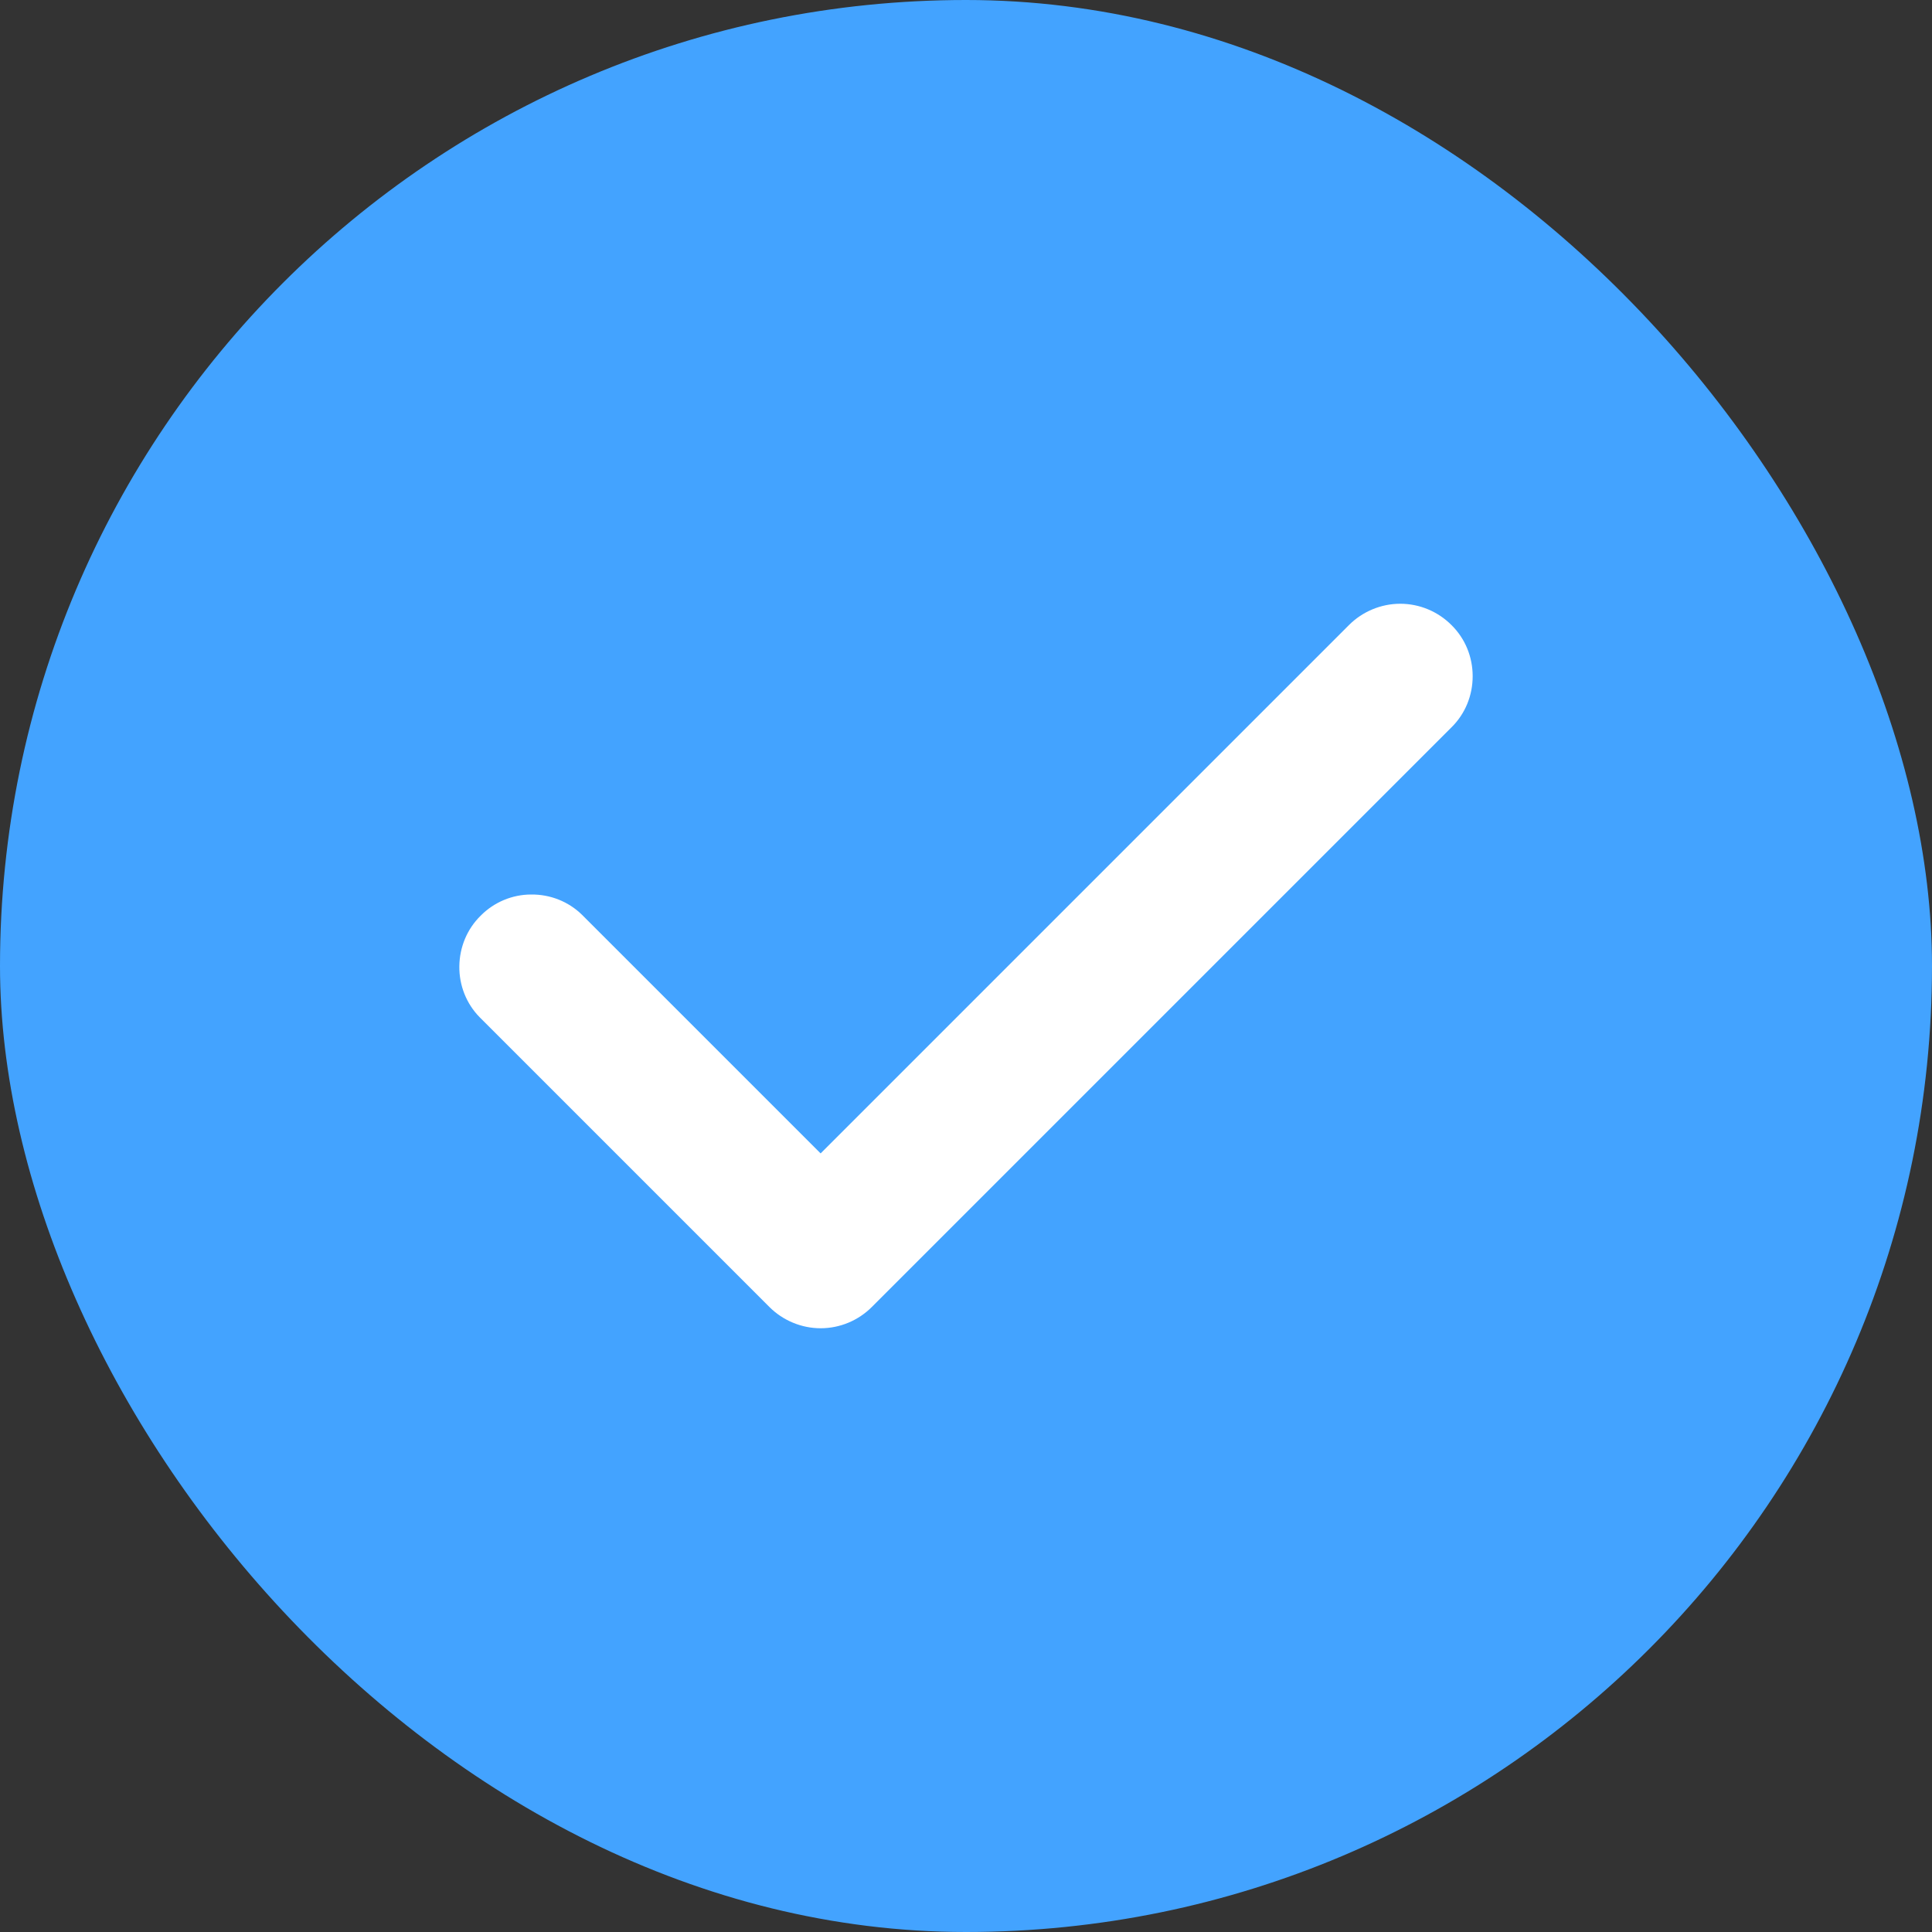 <svg width="8" height="8" viewBox="0 0 8 8" fill="none" xmlns="http://www.w3.org/2000/svg">
<rect x="0" y="0" width="8" height="8" fill="#333333" stroke="none"/>
<rect width="8" height="8" rx="4" fill="#43A3FF"/>
<path fill-rule="evenodd" clip-rule="evenodd" d="M6.01 2.588C6.067 2.644 6.098 2.72 6.098 2.8C6.098 2.88 6.067 2.956 6.01 3.012L3.61 5.412C3.554 5.468 3.478 5.5 3.398 5.5C3.319 5.5 3.242 5.468 3.186 5.412L1.986 4.212C1.931 4.156 1.901 4.08 1.902 4.001C1.903 3.922 1.934 3.847 1.99 3.792C2.045 3.736 2.121 3.704 2.199 3.704C2.278 3.703 2.354 3.733 2.41 3.788L3.398 4.776L5.586 2.588C5.642 2.532 5.719 2.5 5.798 2.5C5.878 2.5 5.954 2.532 6.01 2.588Z" fill="white"/>
</svg>
